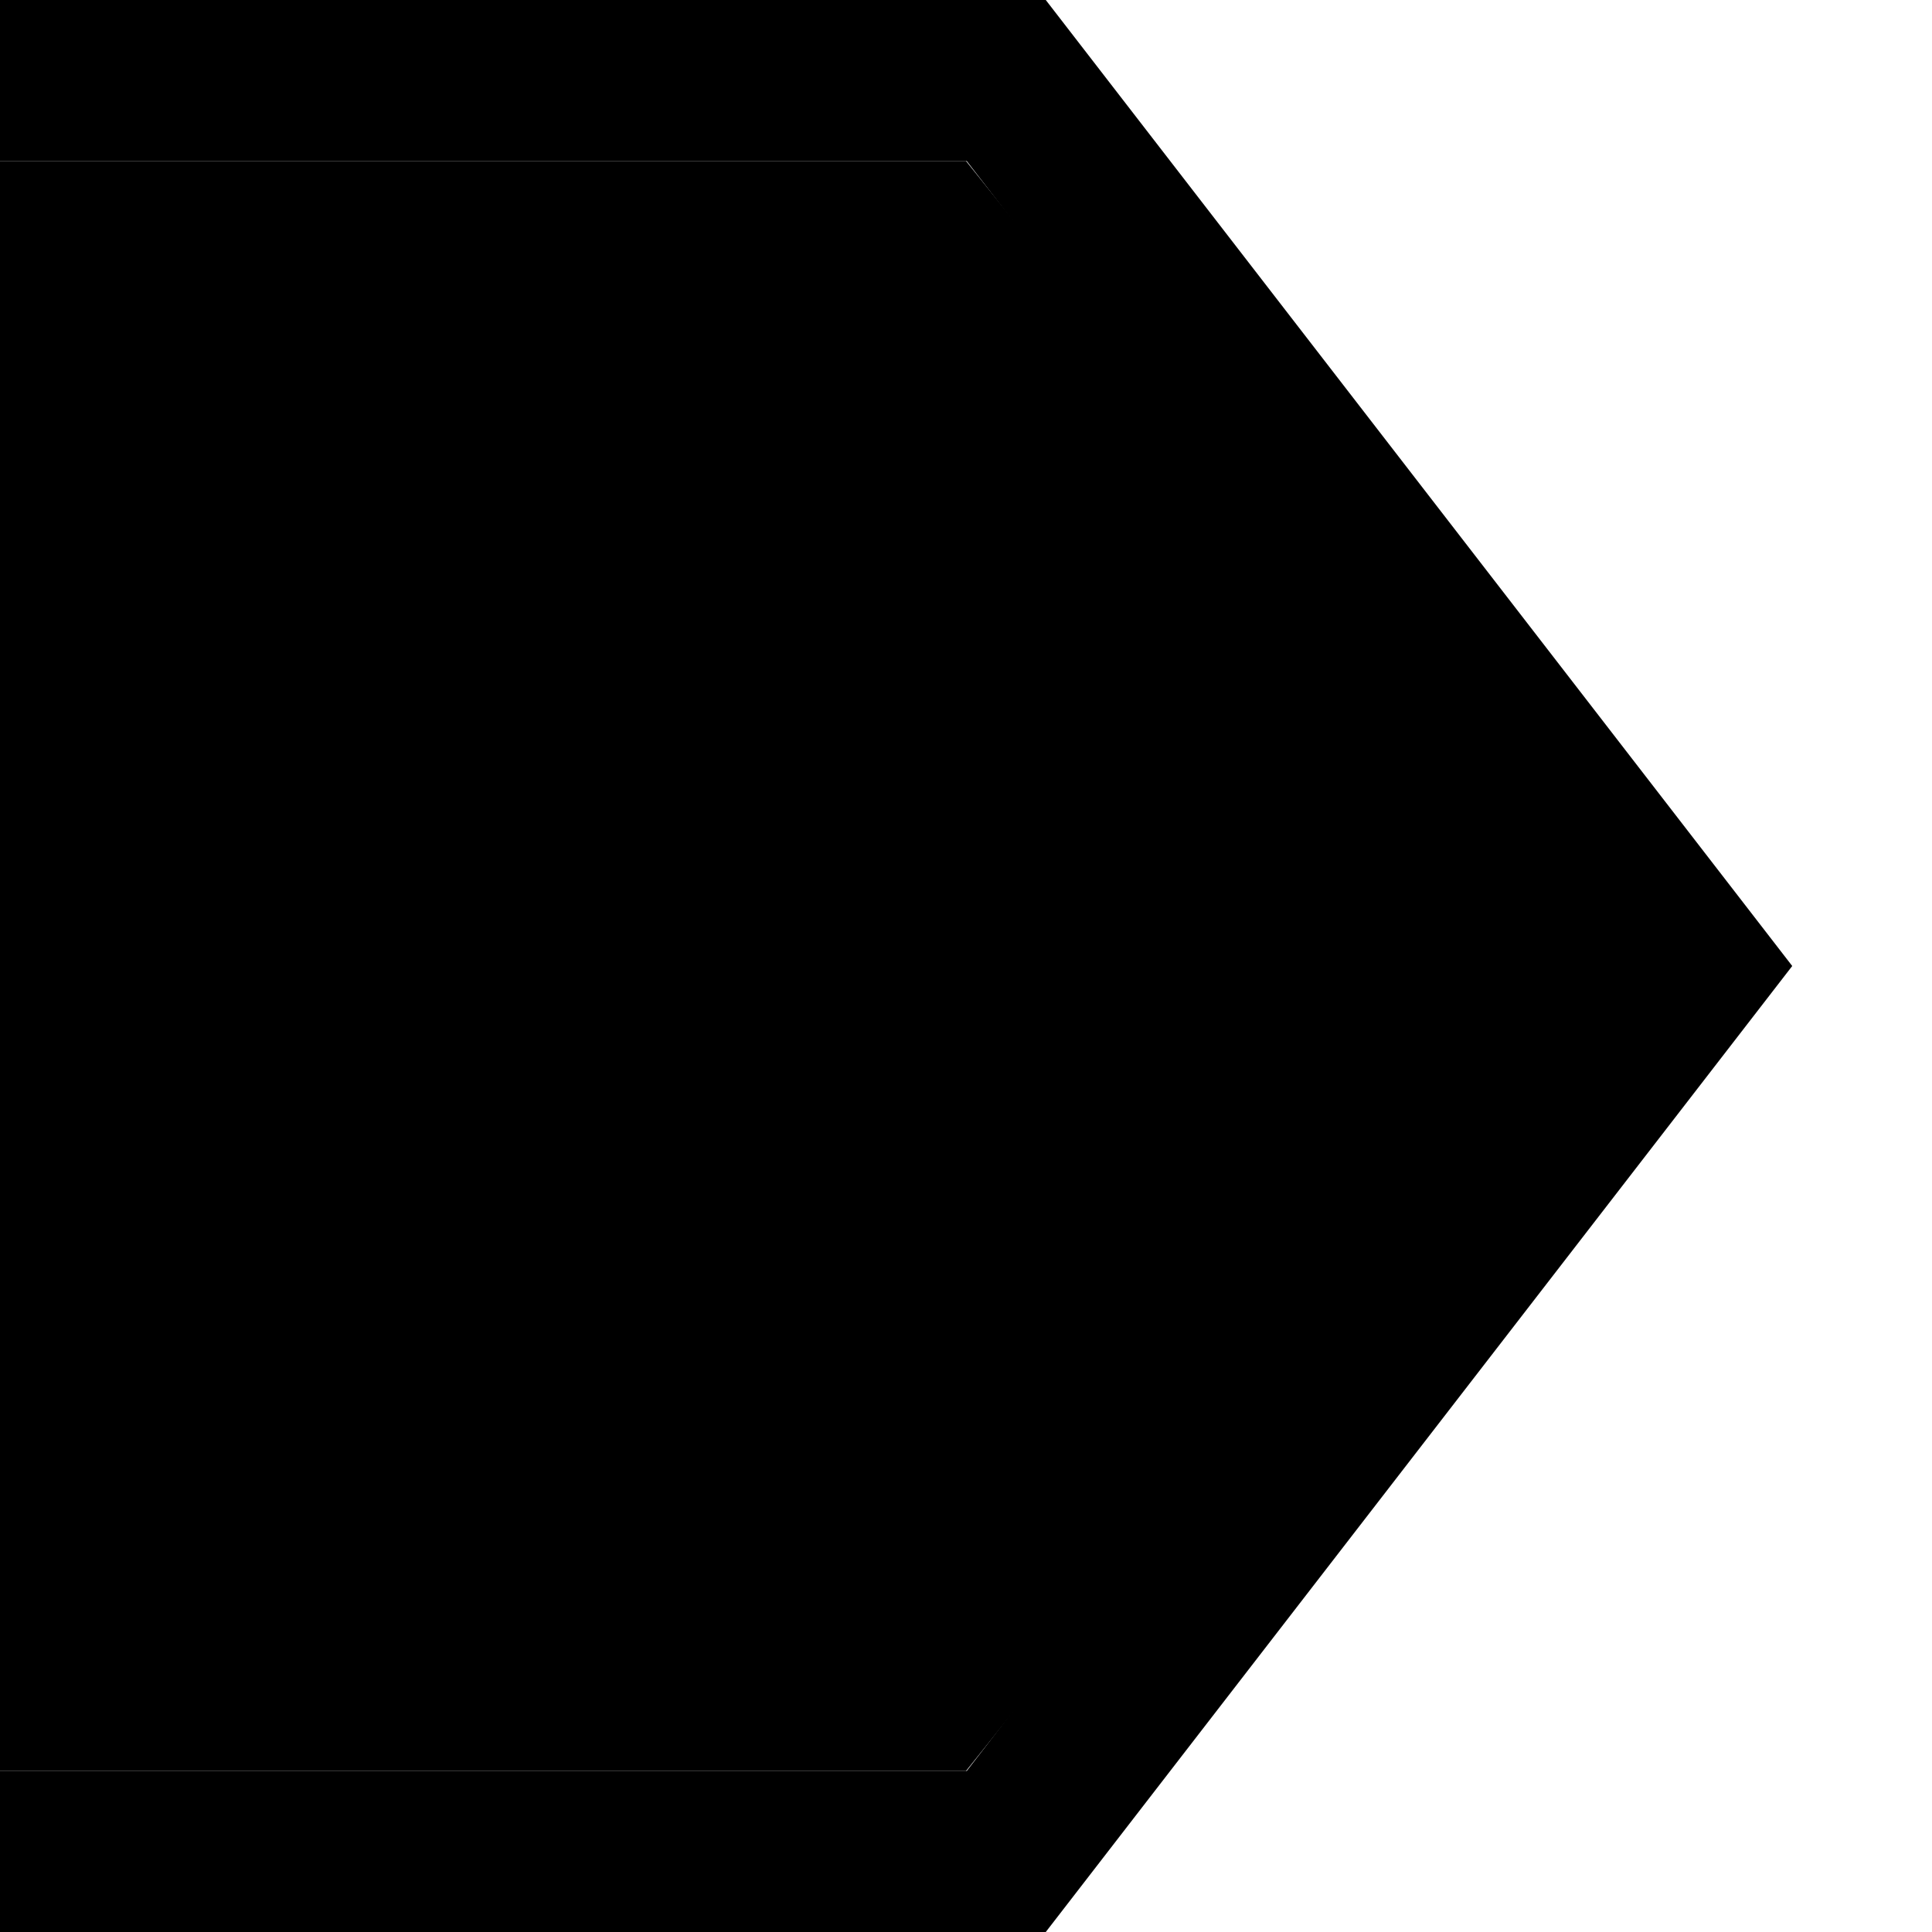 <!-- This Source Code Form is subject to the terms of the Mozilla Public
   - License, v. 2.0. If a copy of the MPL was not distributed with this
   - file, You can obtain one at http://mozilla.org/MPL/2.0/. -->
<svg xmlns="http://www.w3.org/2000/svg" viewBox="0 0 12 12" width="12" height="12">
  <path d="M6 1H0v10h6l4-5-4-5z" fill="context-fill" />
  <path d="M0 .5h6.25L10.5 6l-4.25 5.5H0" fill="none" stroke="context-stroke" stroke-width="1" />
</svg>
